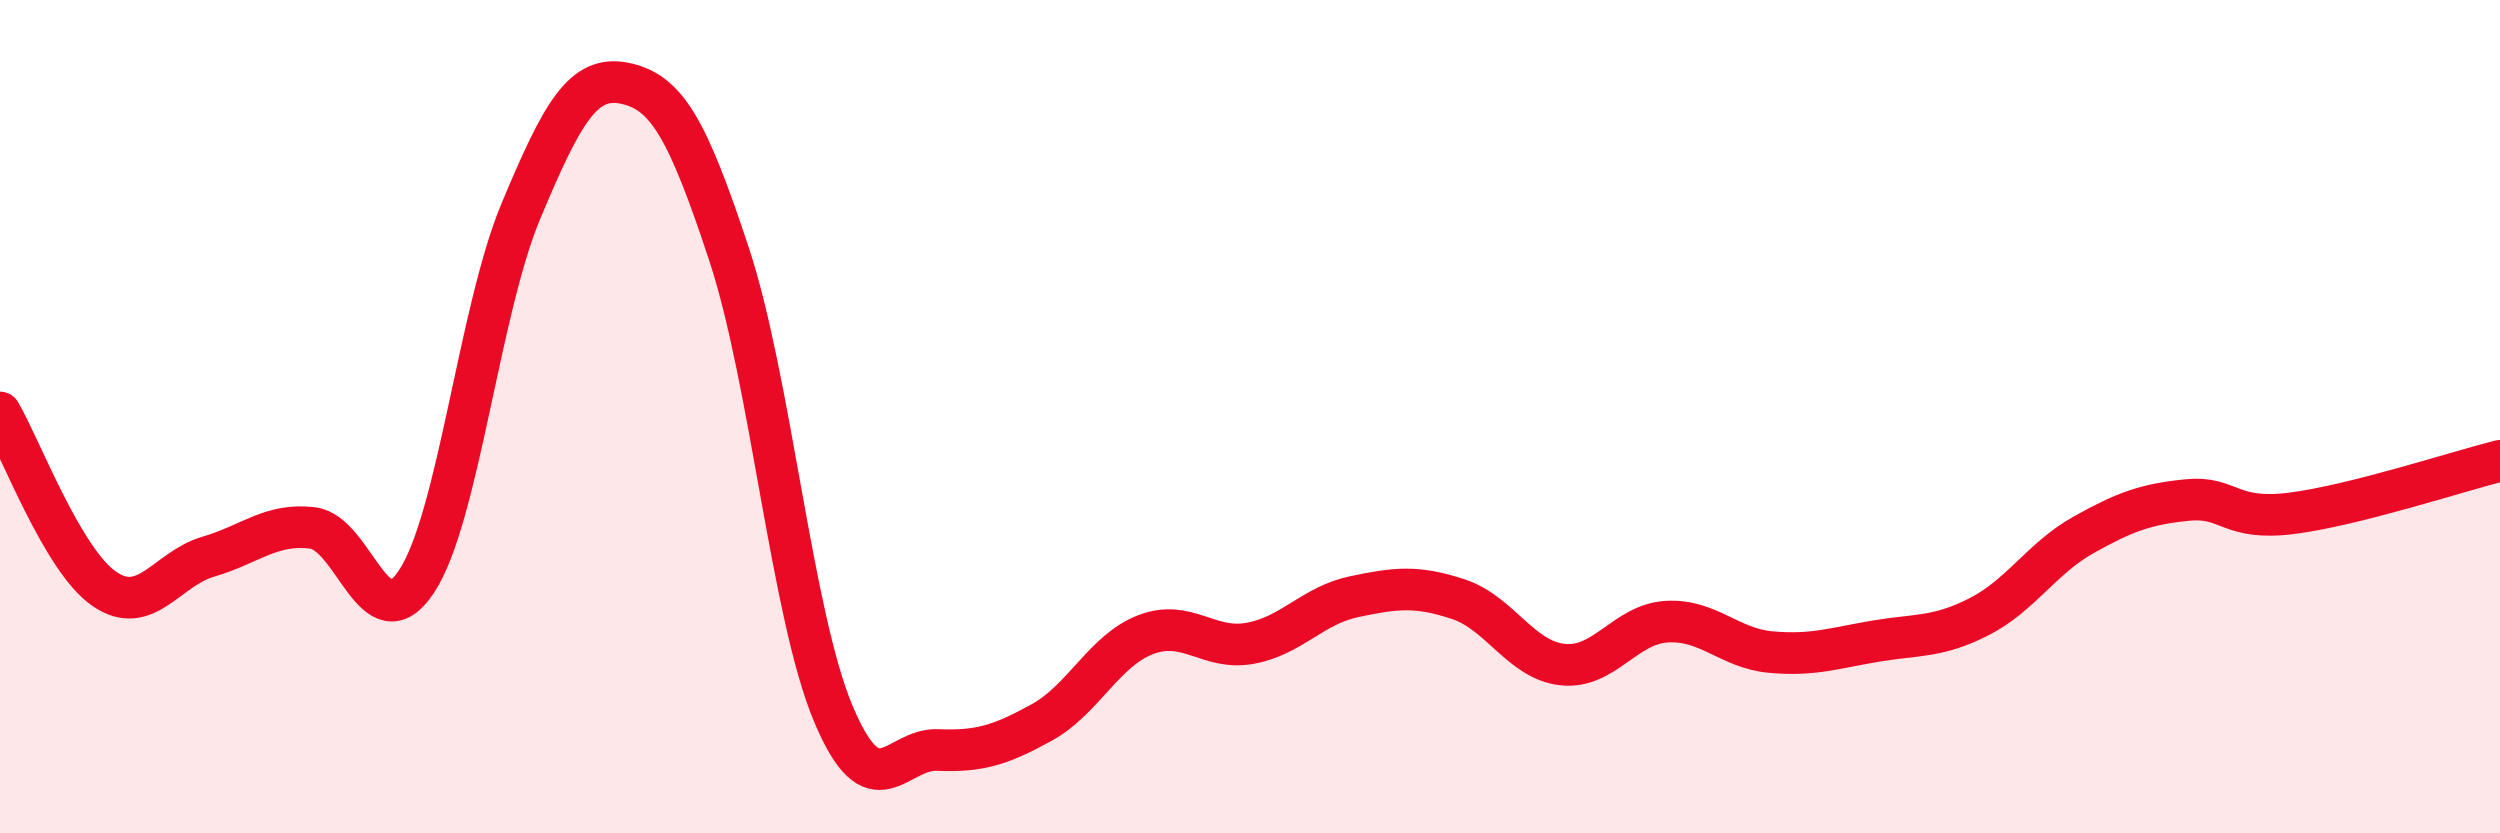 
    <svg width="60" height="20" viewBox="0 0 60 20" xmlns="http://www.w3.org/2000/svg">
      <path
        d="M 0,9.9 C 0.5,10.75 1.5,13.44 2.5,14.13 C 3.5,14.82 4,13.65 5,13.36 C 6,13.07 6.5,12.55 7.5,12.67 C 8.5,12.79 9,15.47 10,13.95 C 11,12.43 11.5,7.46 12.5,5.07 C 13.5,2.68 14,1.79 15,2 C 16,2.21 16.5,3.08 17.5,6.11 C 18.5,9.14 19,14.75 20,17.13 C 21,19.51 21.5,17.96 22.5,18 C 23.5,18.04 24,17.89 25,17.34 C 26,16.79 26.5,15.61 27.5,15.23 C 28.5,14.85 29,15.62 30,15.44 C 31,15.26 31.5,14.53 32.5,14.32 C 33.5,14.11 34,14.05 35,14.38 C 36,14.71 36.5,15.84 37.5,15.95 C 38.5,16.06 39,14.98 40,14.92 C 41,14.86 41.5,15.56 42.5,15.65 C 43.5,15.74 44,15.56 45,15.39 C 46,15.22 46.5,15.31 47.5,14.8 C 48.5,14.29 49,13.4 50,12.84 C 51,12.28 51.5,12.1 52.5,12 C 53.5,11.9 53.5,12.51 55,12.32 C 56.5,12.13 59,11.31 60,11.06L60 20L0 20Z"
        fill="#EB0A25"
        opacity="0.1"
        stroke-linecap="round"
        stroke-linejoin="round"
      />
      <path
        d="M 0,9.9 C 0.5,10.75 1.5,13.44 2.5,14.13 C 3.5,14.82 4,13.65 5,13.36 C 6,13.07 6.5,12.55 7.5,12.67 C 8.5,12.79 9,15.47 10,13.95 C 11,12.43 11.5,7.46 12.5,5.07 C 13.5,2.68 14,1.79 15,2 C 16,2.21 16.5,3.08 17.5,6.11 C 18.5,9.14 19,14.75 20,17.13 C 21,19.51 21.5,17.96 22.5,18 C 23.5,18.04 24,17.89 25,17.34 C 26,16.79 26.5,15.61 27.5,15.23 C 28.5,14.85 29,15.62 30,15.44 C 31,15.26 31.5,14.53 32.5,14.32 C 33.5,14.11 34,14.05 35,14.38 C 36,14.71 36.5,15.84 37.5,15.95 C 38.5,16.06 39,14.98 40,14.92 C 41,14.86 41.5,15.56 42.5,15.65 C 43.5,15.74 44,15.56 45,15.39 C 46,15.22 46.5,15.31 47.5,14.8 C 48.5,14.29 49,13.4 50,12.84 C 51,12.28 51.5,12.1 52.5,12 C 53.5,11.9 53.5,12.51 55,12.32 C 56.5,12.13 59,11.31 60,11.06"
        stroke="#EB0A25"
        stroke-width="1"
        fill="none"
        stroke-linecap="round"
        stroke-linejoin="round"
      />
    </svg>
  